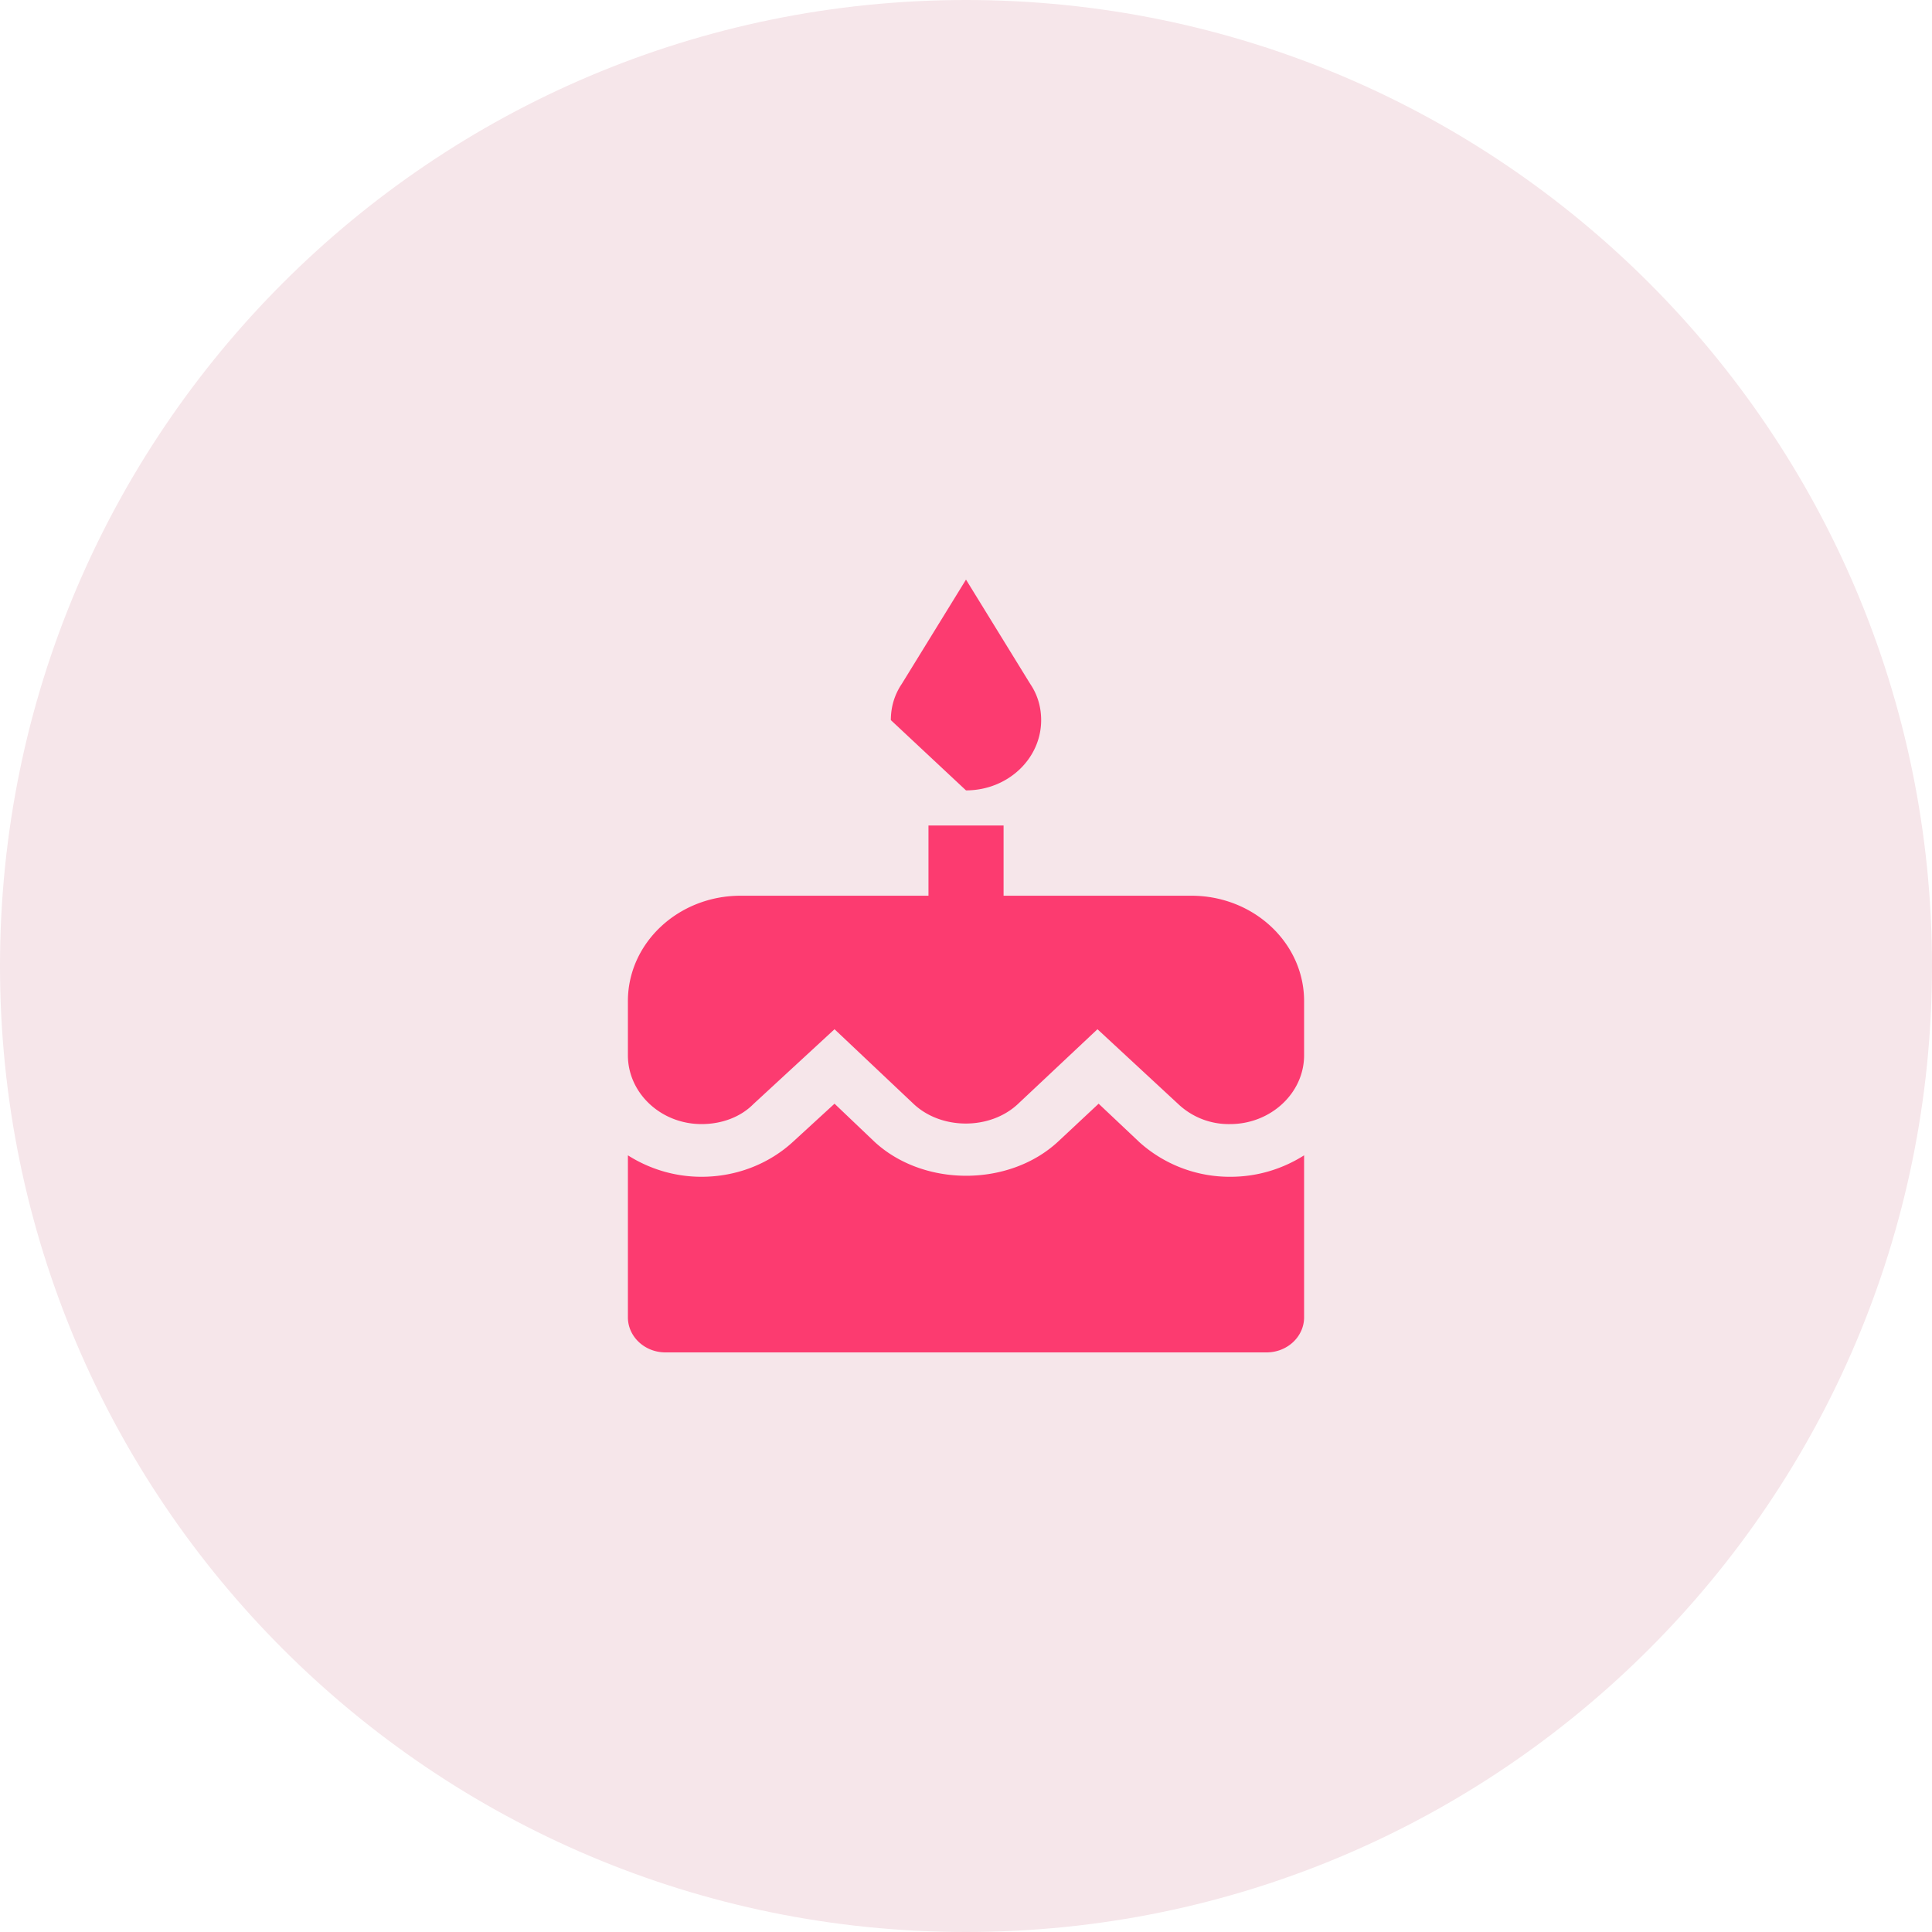 <svg xmlns="http://www.w3.org/2000/svg" width="40" height="40" viewBox="0 0 40 40"><g><g><g><g><path fill="#f6e6ea" d="M20 40C8.954 40 0 31.046 0 20S8.954 0 20 0s20 8.954 20 20-8.954 20-20 20z"/></g></g><g><g><path fill="#fc3b70" d="M24.667 18.545c1.288 0 2.333.977 2.333 2.182v1.12c0 .786-.692 1.426-1.532 1.426a1.52 1.52 0 0 1-1.074-.415l-1.672-1.549-1.649 1.55c-.575.537-1.579.537-2.154 0l-1.641-1.55-1.68 1.55c-.265.268-.654.414-1.074.414-.84 0-1.524-.64-1.524-1.426v-1.12c0-1.205 1.045-2.182 2.333-2.182h3.89v-1.454h1.555v1.454zm-1.09 5.091a2.796 2.796 0 0 0 1.899.728c.567 0 1.088-.168 1.524-.444v3.353c0 .401-.348.727-.778.727H13.778c-.43 0-.778-.326-.778-.727V23.92c.436.276.957.444 1.524.444.716 0 1.393-.262 1.898-.728l.856-.785.824.785c1.02.946 2.792.939 3.804 0l.84-.785.832.785zm-5.133-8.727c0-.276.078-.53.226-.749L20 12l1.33 2.16c.148.218.226.473.226.75 0 .8-.693 1.454-1.556 1.454z"/></g><g/></g></g></g></svg>